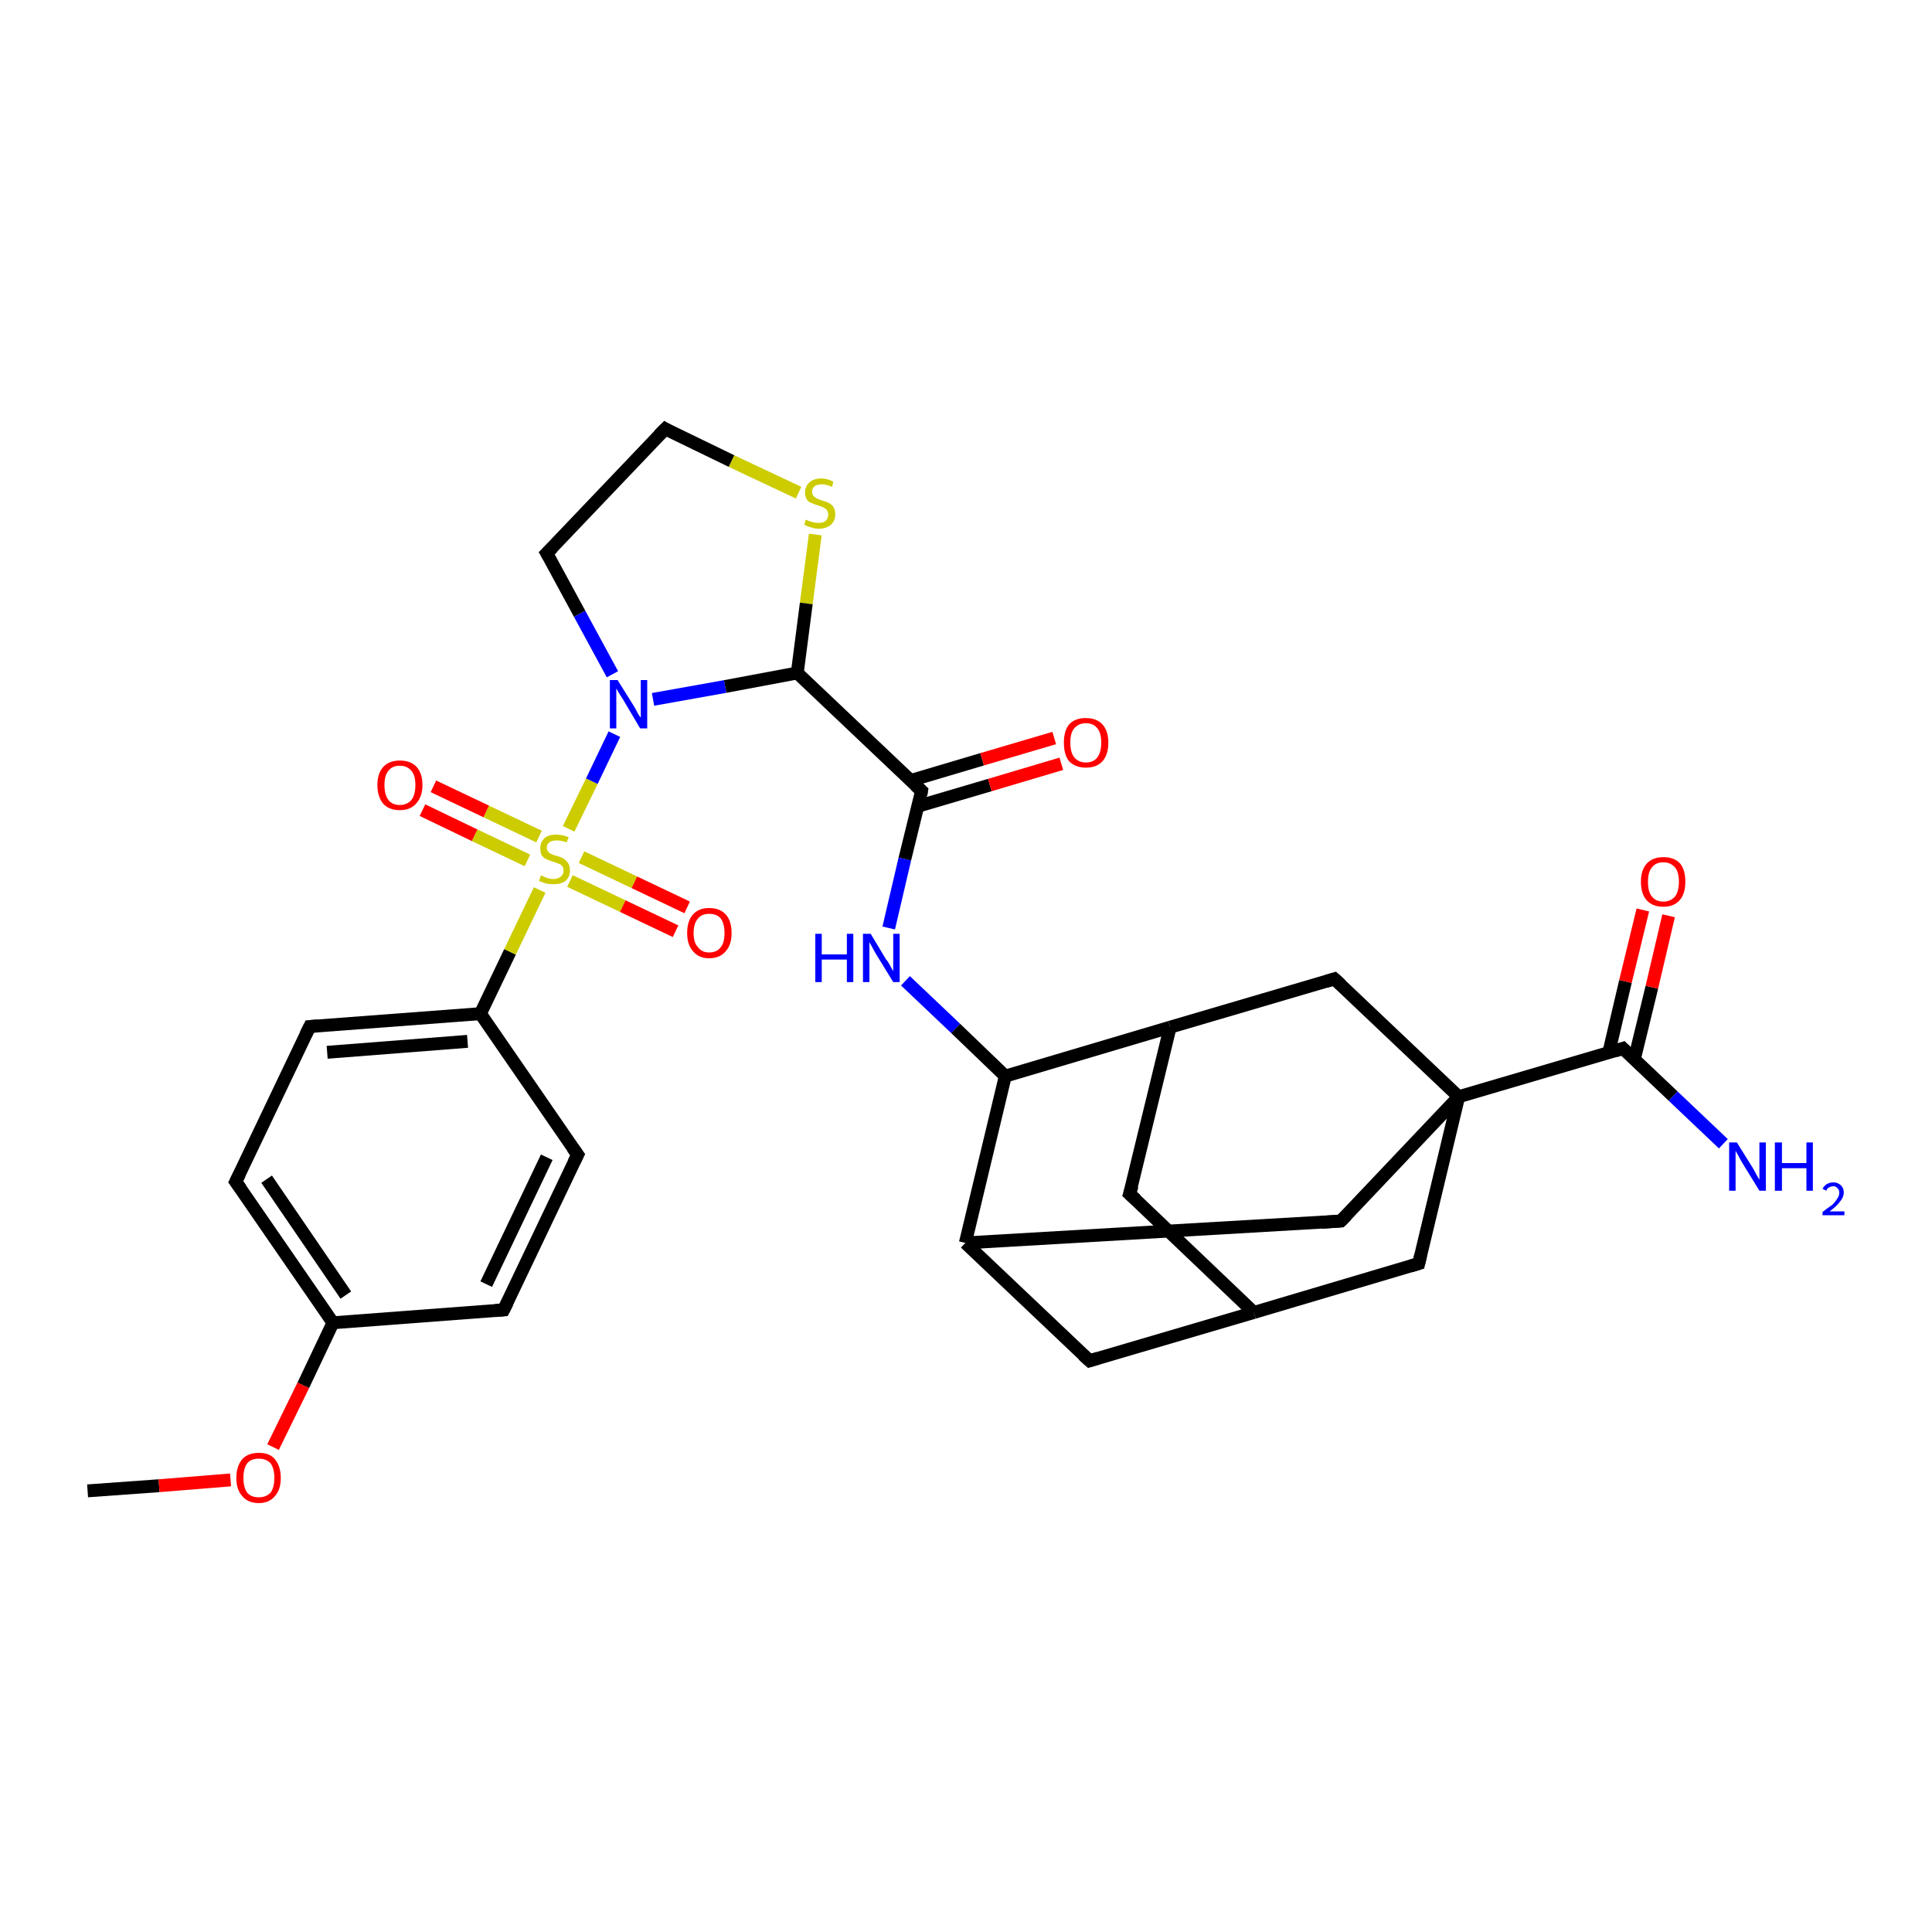 <?xml version='1.0' encoding='iso-8859-1'?>
<svg version='1.1' baseProfile='full'
              xmlns='http://www.w3.org/2000/svg'
                      xmlns:rdkit='http://www.rdkit.org/xml'
                      xmlns:xlink='http://www.w3.org/1999/xlink'
                  xml:space='preserve'
width='300px' height='300px' viewBox='0 0 300 300'>
<!-- END OF HEADER -->
<rect style='opacity:1.0;fill:#FFFFFF;stroke:none' width='300.0' height='300.0' x='0.0' y='0.0'> </rect>
<path class='bond-0 atom-0 atom-1' d='M 13.6,231.5 L 24.7,230.7' style='fill:none;fill-rule:evenodd;stroke:#000000;stroke-width:2.0px;stroke-linecap:butt;stroke-linejoin:miter;stroke-opacity:1' />
<path class='bond-0 atom-0 atom-1' d='M 24.7,230.7 L 35.8,229.8' style='fill:none;fill-rule:evenodd;stroke:#FF0000;stroke-width:2.0px;stroke-linecap:butt;stroke-linejoin:miter;stroke-opacity:1' />
<path class='bond-1 atom-1 atom-2' d='M 42.4,224.7 L 47.1,215.1' style='fill:none;fill-rule:evenodd;stroke:#FF0000;stroke-width:2.0px;stroke-linecap:butt;stroke-linejoin:miter;stroke-opacity:1' />
<path class='bond-1 atom-1 atom-2' d='M 47.1,215.1 L 51.7,205.4' style='fill:none;fill-rule:evenodd;stroke:#000000;stroke-width:2.0px;stroke-linecap:butt;stroke-linejoin:miter;stroke-opacity:1' />
<path class='bond-2 atom-2 atom-3' d='M 51.7,205.4 L 36.6,183.5' style='fill:none;fill-rule:evenodd;stroke:#000000;stroke-width:2.0px;stroke-linecap:butt;stroke-linejoin:miter;stroke-opacity:1' />
<path class='bond-2 atom-2 atom-3' d='M 53.7,201.1 L 41.4,183.1' style='fill:none;fill-rule:evenodd;stroke:#000000;stroke-width:2.0px;stroke-linecap:butt;stroke-linejoin:miter;stroke-opacity:1' />
<path class='bond-3 atom-3 atom-4' d='M 36.6,183.5 L 48.1,159.4' style='fill:none;fill-rule:evenodd;stroke:#000000;stroke-width:2.0px;stroke-linecap:butt;stroke-linejoin:miter;stroke-opacity:1' />
<path class='bond-4 atom-4 atom-5' d='M 48.1,159.4 L 74.6,157.4' style='fill:none;fill-rule:evenodd;stroke:#000000;stroke-width:2.0px;stroke-linecap:butt;stroke-linejoin:miter;stroke-opacity:1' />
<path class='bond-4 atom-4 atom-5' d='M 50.8,163.4 L 72.6,161.7' style='fill:none;fill-rule:evenodd;stroke:#000000;stroke-width:2.0px;stroke-linecap:butt;stroke-linejoin:miter;stroke-opacity:1' />
<path class='bond-5 atom-5 atom-6' d='M 74.6,157.4 L 89.7,179.3' style='fill:none;fill-rule:evenodd;stroke:#000000;stroke-width:2.0px;stroke-linecap:butt;stroke-linejoin:miter;stroke-opacity:1' />
<path class='bond-6 atom-6 atom-7' d='M 89.7,179.3 L 78.2,203.4' style='fill:none;fill-rule:evenodd;stroke:#000000;stroke-width:2.0px;stroke-linecap:butt;stroke-linejoin:miter;stroke-opacity:1' />
<path class='bond-6 atom-6 atom-7' d='M 84.9,179.7 L 75.5,199.4' style='fill:none;fill-rule:evenodd;stroke:#000000;stroke-width:2.0px;stroke-linecap:butt;stroke-linejoin:miter;stroke-opacity:1' />
<path class='bond-7 atom-5 atom-8' d='M 74.6,157.4 L 79.2,147.8' style='fill:none;fill-rule:evenodd;stroke:#000000;stroke-width:2.0px;stroke-linecap:butt;stroke-linejoin:miter;stroke-opacity:1' />
<path class='bond-7 atom-5 atom-8' d='M 79.2,147.8 L 83.8,138.2' style='fill:none;fill-rule:evenodd;stroke:#CCCC00;stroke-width:2.0px;stroke-linecap:butt;stroke-linejoin:miter;stroke-opacity:1' />
<path class='bond-8 atom-8 atom-9' d='M 88.5,136.8 L 96.7,140.7' style='fill:none;fill-rule:evenodd;stroke:#CCCC00;stroke-width:2.0px;stroke-linecap:butt;stroke-linejoin:miter;stroke-opacity:1' />
<path class='bond-8 atom-8 atom-9' d='M 96.7,140.7 L 104.9,144.6' style='fill:none;fill-rule:evenodd;stroke:#FF0000;stroke-width:2.0px;stroke-linecap:butt;stroke-linejoin:miter;stroke-opacity:1' />
<path class='bond-8 atom-8 atom-9' d='M 90.3,133.1 L 98.5,137.0' style='fill:none;fill-rule:evenodd;stroke:#CCCC00;stroke-width:2.0px;stroke-linecap:butt;stroke-linejoin:miter;stroke-opacity:1' />
<path class='bond-8 atom-8 atom-9' d='M 98.5,137.0 L 106.7,140.9' style='fill:none;fill-rule:evenodd;stroke:#FF0000;stroke-width:2.0px;stroke-linecap:butt;stroke-linejoin:miter;stroke-opacity:1' />
<path class='bond-9 atom-8 atom-10' d='M 83.7,129.9 L 75.5,126.0' style='fill:none;fill-rule:evenodd;stroke:#CCCC00;stroke-width:2.0px;stroke-linecap:butt;stroke-linejoin:miter;stroke-opacity:1' />
<path class='bond-9 atom-8 atom-10' d='M 75.5,126.0 L 67.3,122.1' style='fill:none;fill-rule:evenodd;stroke:#FF0000;stroke-width:2.0px;stroke-linecap:butt;stroke-linejoin:miter;stroke-opacity:1' />
<path class='bond-9 atom-8 atom-10' d='M 81.9,133.6 L 73.7,129.7' style='fill:none;fill-rule:evenodd;stroke:#CCCC00;stroke-width:2.0px;stroke-linecap:butt;stroke-linejoin:miter;stroke-opacity:1' />
<path class='bond-9 atom-8 atom-10' d='M 73.7,129.7 L 65.6,125.8' style='fill:none;fill-rule:evenodd;stroke:#FF0000;stroke-width:2.0px;stroke-linecap:butt;stroke-linejoin:miter;stroke-opacity:1' />
<path class='bond-10 atom-8 atom-11' d='M 88.3,128.7 L 91.9,121.3' style='fill:none;fill-rule:evenodd;stroke:#CCCC00;stroke-width:2.0px;stroke-linecap:butt;stroke-linejoin:miter;stroke-opacity:1' />
<path class='bond-10 atom-8 atom-11' d='M 91.9,121.3 L 95.4,114.0' style='fill:none;fill-rule:evenodd;stroke:#0000FF;stroke-width:2.0px;stroke-linecap:butt;stroke-linejoin:miter;stroke-opacity:1' />
<path class='bond-11 atom-11 atom-12' d='M 95.1,104.7 L 90.0,95.3' style='fill:none;fill-rule:evenodd;stroke:#0000FF;stroke-width:2.0px;stroke-linecap:butt;stroke-linejoin:miter;stroke-opacity:1' />
<path class='bond-11 atom-11 atom-12' d='M 90.0,95.3 L 84.9,85.9' style='fill:none;fill-rule:evenodd;stroke:#000000;stroke-width:2.0px;stroke-linecap:butt;stroke-linejoin:miter;stroke-opacity:1' />
<path class='bond-12 atom-12 atom-13' d='M 84.9,85.9 L 103.3,66.6' style='fill:none;fill-rule:evenodd;stroke:#000000;stroke-width:2.0px;stroke-linecap:butt;stroke-linejoin:miter;stroke-opacity:1' />
<path class='bond-13 atom-13 atom-14' d='M 103.3,66.6 L 113.6,71.6' style='fill:none;fill-rule:evenodd;stroke:#000000;stroke-width:2.0px;stroke-linecap:butt;stroke-linejoin:miter;stroke-opacity:1' />
<path class='bond-13 atom-13 atom-14' d='M 113.6,71.6 L 124.0,76.5' style='fill:none;fill-rule:evenodd;stroke:#CCCC00;stroke-width:2.0px;stroke-linecap:butt;stroke-linejoin:miter;stroke-opacity:1' />
<path class='bond-14 atom-14 atom-15' d='M 126.6,83.0 L 125.2,93.7' style='fill:none;fill-rule:evenodd;stroke:#CCCC00;stroke-width:2.0px;stroke-linecap:butt;stroke-linejoin:miter;stroke-opacity:1' />
<path class='bond-14 atom-14 atom-15' d='M 125.2,93.7 L 123.8,104.5' style='fill:none;fill-rule:evenodd;stroke:#000000;stroke-width:2.0px;stroke-linecap:butt;stroke-linejoin:miter;stroke-opacity:1' />
<path class='bond-15 atom-15 atom-16' d='M 123.8,104.5 L 143.1,122.8' style='fill:none;fill-rule:evenodd;stroke:#000000;stroke-width:2.0px;stroke-linecap:butt;stroke-linejoin:miter;stroke-opacity:1' />
<path class='bond-16 atom-16 atom-17' d='M 142.5,125.2 L 153.7,121.9' style='fill:none;fill-rule:evenodd;stroke:#000000;stroke-width:2.0px;stroke-linecap:butt;stroke-linejoin:miter;stroke-opacity:1' />
<path class='bond-16 atom-16 atom-17' d='M 153.7,121.9 L 164.8,118.6' style='fill:none;fill-rule:evenodd;stroke:#FF0000;stroke-width:2.0px;stroke-linecap:butt;stroke-linejoin:miter;stroke-opacity:1' />
<path class='bond-16 atom-16 atom-17' d='M 141.4,121.2 L 152.5,117.9' style='fill:none;fill-rule:evenodd;stroke:#000000;stroke-width:2.0px;stroke-linecap:butt;stroke-linejoin:miter;stroke-opacity:1' />
<path class='bond-16 atom-16 atom-17' d='M 152.5,117.9 L 163.7,114.6' style='fill:none;fill-rule:evenodd;stroke:#FF0000;stroke-width:2.0px;stroke-linecap:butt;stroke-linejoin:miter;stroke-opacity:1' />
<path class='bond-17 atom-16 atom-18' d='M 143.1,122.8 L 140.5,133.4' style='fill:none;fill-rule:evenodd;stroke:#000000;stroke-width:2.0px;stroke-linecap:butt;stroke-linejoin:miter;stroke-opacity:1' />
<path class='bond-17 atom-16 atom-18' d='M 140.5,133.4 L 138.0,144.1' style='fill:none;fill-rule:evenodd;stroke:#0000FF;stroke-width:2.0px;stroke-linecap:butt;stroke-linejoin:miter;stroke-opacity:1' />
<path class='bond-18 atom-18 atom-19' d='M 140.6,152.3 L 148.4,159.7' style='fill:none;fill-rule:evenodd;stroke:#0000FF;stroke-width:2.0px;stroke-linecap:butt;stroke-linejoin:miter;stroke-opacity:1' />
<path class='bond-18 atom-18 atom-19' d='M 148.4,159.7 L 156.1,167.1' style='fill:none;fill-rule:evenodd;stroke:#000000;stroke-width:2.0px;stroke-linecap:butt;stroke-linejoin:miter;stroke-opacity:1' />
<path class='bond-19 atom-19 atom-20' d='M 156.1,167.1 L 181.7,159.5' style='fill:none;fill-rule:evenodd;stroke:#000000;stroke-width:2.0px;stroke-linecap:butt;stroke-linejoin:miter;stroke-opacity:1' />
<path class='bond-20 atom-20 atom-21' d='M 181.7,159.5 L 175.4,185.4' style='fill:none;fill-rule:evenodd;stroke:#000000;stroke-width:2.0px;stroke-linecap:butt;stroke-linejoin:miter;stroke-opacity:1' />
<path class='bond-21 atom-21 atom-22' d='M 175.4,185.4 L 194.7,203.8' style='fill:none;fill-rule:evenodd;stroke:#000000;stroke-width:2.0px;stroke-linecap:butt;stroke-linejoin:miter;stroke-opacity:1' />
<path class='bond-22 atom-22 atom-23' d='M 194.7,203.8 L 169.2,211.3' style='fill:none;fill-rule:evenodd;stroke:#000000;stroke-width:2.0px;stroke-linecap:butt;stroke-linejoin:miter;stroke-opacity:1' />
<path class='bond-23 atom-23 atom-24' d='M 169.2,211.3 L 149.9,193.0' style='fill:none;fill-rule:evenodd;stroke:#000000;stroke-width:2.0px;stroke-linecap:butt;stroke-linejoin:miter;stroke-opacity:1' />
<path class='bond-24 atom-24 atom-25' d='M 149.9,193.0 L 208.2,189.6' style='fill:none;fill-rule:evenodd;stroke:#000000;stroke-width:2.0px;stroke-linecap:butt;stroke-linejoin:miter;stroke-opacity:1' />
<path class='bond-25 atom-25 atom-26' d='M 208.2,189.6 L 226.5,170.3' style='fill:none;fill-rule:evenodd;stroke:#000000;stroke-width:2.0px;stroke-linecap:butt;stroke-linejoin:miter;stroke-opacity:1' />
<path class='bond-26 atom-26 atom-27' d='M 226.5,170.3 L 220.3,196.2' style='fill:none;fill-rule:evenodd;stroke:#000000;stroke-width:2.0px;stroke-linecap:butt;stroke-linejoin:miter;stroke-opacity:1' />
<path class='bond-27 atom-26 atom-28' d='M 226.5,170.3 L 207.2,152.0' style='fill:none;fill-rule:evenodd;stroke:#000000;stroke-width:2.0px;stroke-linecap:butt;stroke-linejoin:miter;stroke-opacity:1' />
<path class='bond-28 atom-26 atom-29' d='M 226.5,170.3 L 252.0,162.8' style='fill:none;fill-rule:evenodd;stroke:#000000;stroke-width:2.0px;stroke-linecap:butt;stroke-linejoin:miter;stroke-opacity:1' />
<path class='bond-29 atom-29 atom-30' d='M 252.0,162.8 L 259.8,170.2' style='fill:none;fill-rule:evenodd;stroke:#000000;stroke-width:2.0px;stroke-linecap:butt;stroke-linejoin:miter;stroke-opacity:1' />
<path class='bond-29 atom-29 atom-30' d='M 259.8,170.2 L 267.6,177.6' style='fill:none;fill-rule:evenodd;stroke:#0000FF;stroke-width:2.0px;stroke-linecap:butt;stroke-linejoin:miter;stroke-opacity:1' />
<path class='bond-30 atom-29 atom-31' d='M 253.8,164.4 L 256.5,153.3' style='fill:none;fill-rule:evenodd;stroke:#000000;stroke-width:2.0px;stroke-linecap:butt;stroke-linejoin:miter;stroke-opacity:1' />
<path class='bond-30 atom-29 atom-31' d='M 256.5,153.3 L 259.1,142.2' style='fill:none;fill-rule:evenodd;stroke:#FF0000;stroke-width:2.0px;stroke-linecap:butt;stroke-linejoin:miter;stroke-opacity:1' />
<path class='bond-30 atom-29 atom-31' d='M 249.8,163.5 L 252.4,152.4' style='fill:none;fill-rule:evenodd;stroke:#000000;stroke-width:2.0px;stroke-linecap:butt;stroke-linejoin:miter;stroke-opacity:1' />
<path class='bond-30 atom-29 atom-31' d='M 252.4,152.4 L 255.1,141.3' style='fill:none;fill-rule:evenodd;stroke:#FF0000;stroke-width:2.0px;stroke-linecap:butt;stroke-linejoin:miter;stroke-opacity:1' />
<path class='bond-31 atom-7 atom-2' d='M 78.2,203.4 L 51.7,205.4' style='fill:none;fill-rule:evenodd;stroke:#000000;stroke-width:2.0px;stroke-linecap:butt;stroke-linejoin:miter;stroke-opacity:1' />
<path class='bond-32 atom-15 atom-11' d='M 123.8,104.5 L 112.6,106.6' style='fill:none;fill-rule:evenodd;stroke:#000000;stroke-width:2.0px;stroke-linecap:butt;stroke-linejoin:miter;stroke-opacity:1' />
<path class='bond-32 atom-15 atom-11' d='M 112.6,106.6 L 101.4,108.6' style='fill:none;fill-rule:evenodd;stroke:#0000FF;stroke-width:2.0px;stroke-linecap:butt;stroke-linejoin:miter;stroke-opacity:1' />
<path class='bond-33 atom-24 atom-19' d='M 149.9,193.0 L 156.1,167.1' style='fill:none;fill-rule:evenodd;stroke:#000000;stroke-width:2.0px;stroke-linecap:butt;stroke-linejoin:miter;stroke-opacity:1' />
<path class='bond-34 atom-28 atom-20' d='M 207.2,152.0 L 181.7,159.5' style='fill:none;fill-rule:evenodd;stroke:#000000;stroke-width:2.0px;stroke-linecap:butt;stroke-linejoin:miter;stroke-opacity:1' />
<path class='bond-35 atom-27 atom-22' d='M 220.3,196.2 L 194.7,203.8' style='fill:none;fill-rule:evenodd;stroke:#000000;stroke-width:2.0px;stroke-linecap:butt;stroke-linejoin:miter;stroke-opacity:1' />
<path d='M 37.4,184.6 L 36.6,183.5 L 37.2,182.3' style='fill:none;stroke:#000000;stroke-width:2.0px;stroke-linecap:butt;stroke-linejoin:miter;stroke-opacity:1;' />
<path d='M 47.5,160.6 L 48.1,159.4 L 49.4,159.3' style='fill:none;stroke:#000000;stroke-width:2.0px;stroke-linecap:butt;stroke-linejoin:miter;stroke-opacity:1;' />
<path d='M 88.9,178.2 L 89.7,179.3 L 89.1,180.5' style='fill:none;stroke:#000000;stroke-width:2.0px;stroke-linecap:butt;stroke-linejoin:miter;stroke-opacity:1;' />
<path d='M 78.8,202.2 L 78.2,203.4 L 76.9,203.5' style='fill:none;stroke:#000000;stroke-width:2.0px;stroke-linecap:butt;stroke-linejoin:miter;stroke-opacity:1;' />
<path d='M 85.2,86.4 L 84.9,85.9 L 85.8,85.0' style='fill:none;stroke:#000000;stroke-width:2.0px;stroke-linecap:butt;stroke-linejoin:miter;stroke-opacity:1;' />
<path d='M 102.3,67.6 L 103.3,66.6 L 103.8,66.9' style='fill:none;stroke:#000000;stroke-width:2.0px;stroke-linecap:butt;stroke-linejoin:miter;stroke-opacity:1;' />
<path d='M 142.1,121.9 L 143.1,122.8 L 143.0,123.4' style='fill:none;stroke:#000000;stroke-width:2.0px;stroke-linecap:butt;stroke-linejoin:miter;stroke-opacity:1;' />
<path d='M 175.8,184.1 L 175.4,185.4 L 176.4,186.3' style='fill:none;stroke:#000000;stroke-width:2.0px;stroke-linecap:butt;stroke-linejoin:miter;stroke-opacity:1;' />
<path d='M 170.5,210.9 L 169.2,211.3 L 168.2,210.4' style='fill:none;stroke:#000000;stroke-width:2.0px;stroke-linecap:butt;stroke-linejoin:miter;stroke-opacity:1;' />
<path d='M 205.3,189.8 L 208.2,189.6 L 209.1,188.7' style='fill:none;stroke:#000000;stroke-width:2.0px;stroke-linecap:butt;stroke-linejoin:miter;stroke-opacity:1;' />
<path d='M 220.6,194.9 L 220.3,196.2 L 219.0,196.6' style='fill:none;stroke:#000000;stroke-width:2.0px;stroke-linecap:butt;stroke-linejoin:miter;stroke-opacity:1;' />
<path d='M 208.2,152.9 L 207.2,152.0 L 205.9,152.4' style='fill:none;stroke:#000000;stroke-width:2.0px;stroke-linecap:butt;stroke-linejoin:miter;stroke-opacity:1;' />
<path d='M 250.8,163.2 L 252.0,162.8 L 252.4,163.2' style='fill:none;stroke:#000000;stroke-width:2.0px;stroke-linecap:butt;stroke-linejoin:miter;stroke-opacity:1;' />
<path class='atom-1' d='M 36.7 229.5
Q 36.7 227.7, 37.6 226.6
Q 38.5 225.6, 40.2 225.6
Q 41.9 225.6, 42.7 226.6
Q 43.6 227.7, 43.6 229.5
Q 43.6 231.3, 42.7 232.3
Q 41.8 233.4, 40.2 233.4
Q 38.5 233.4, 37.6 232.3
Q 36.7 231.3, 36.7 229.5
M 40.2 232.5
Q 41.3 232.5, 42.0 231.8
Q 42.6 231.0, 42.6 229.5
Q 42.6 228.0, 42.0 227.2
Q 41.3 226.5, 40.2 226.5
Q 39.0 226.5, 38.4 227.2
Q 37.8 228.0, 37.8 229.5
Q 37.8 231.0, 38.4 231.8
Q 39.0 232.5, 40.2 232.5
' fill='#FF0000'/>
<path class='atom-8' d='M 84.0 135.9
Q 84.1 136.0, 84.4 136.1
Q 84.8 136.3, 85.2 136.4
Q 85.5 136.5, 85.9 136.5
Q 86.6 136.5, 87.1 136.1
Q 87.5 135.8, 87.5 135.2
Q 87.5 134.7, 87.3 134.5
Q 87.1 134.2, 86.7 134.1
Q 86.4 134.0, 85.9 133.8
Q 85.2 133.6, 84.8 133.4
Q 84.4 133.2, 84.1 132.8
Q 83.9 132.4, 83.9 131.7
Q 83.9 130.8, 84.5 130.2
Q 85.1 129.6, 86.4 129.6
Q 87.3 129.6, 88.3 130.0
L 88.0 130.8
Q 87.1 130.5, 86.5 130.5
Q 85.7 130.5, 85.3 130.8
Q 84.9 131.1, 84.9 131.6
Q 84.9 132.0, 85.1 132.2
Q 85.3 132.5, 85.6 132.6
Q 85.9 132.8, 86.5 132.9
Q 87.1 133.1, 87.5 133.3
Q 87.9 133.6, 88.2 134.0
Q 88.5 134.4, 88.5 135.2
Q 88.5 136.2, 87.8 136.8
Q 87.1 137.3, 86.0 137.3
Q 85.3 137.3, 84.8 137.2
Q 84.3 137.0, 83.7 136.8
L 84.0 135.9
' fill='#CCCC00'/>
<path class='atom-9' d='M 106.7 144.9
Q 106.7 143.0, 107.6 142.0
Q 108.5 141.0, 110.1 141.0
Q 111.8 141.0, 112.7 142.0
Q 113.6 143.0, 113.6 144.9
Q 113.6 146.7, 112.7 147.7
Q 111.8 148.8, 110.1 148.8
Q 108.5 148.8, 107.6 147.7
Q 106.7 146.7, 106.7 144.9
M 110.1 147.9
Q 111.3 147.9, 111.9 147.1
Q 112.5 146.4, 112.5 144.9
Q 112.5 143.4, 111.9 142.6
Q 111.3 141.9, 110.1 141.9
Q 109.0 141.9, 108.4 142.6
Q 107.7 143.4, 107.7 144.9
Q 107.7 146.4, 108.4 147.1
Q 109.0 147.9, 110.1 147.9
' fill='#FF0000'/>
<path class='atom-10' d='M 58.6 121.9
Q 58.6 120.1, 59.5 119.1
Q 60.4 118.1, 62.1 118.1
Q 63.8 118.1, 64.7 119.1
Q 65.6 120.1, 65.6 121.9
Q 65.6 123.7, 64.6 124.8
Q 63.7 125.8, 62.1 125.8
Q 60.4 125.8, 59.5 124.8
Q 58.6 123.7, 58.6 121.9
M 62.1 125.0
Q 63.2 125.0, 63.9 124.2
Q 64.5 123.4, 64.5 121.9
Q 64.5 120.4, 63.9 119.7
Q 63.2 118.9, 62.1 118.9
Q 60.9 118.9, 60.3 119.7
Q 59.7 120.4, 59.7 121.9
Q 59.7 123.4, 60.3 124.2
Q 60.9 125.0, 62.1 125.0
' fill='#FF0000'/>
<path class='atom-11' d='M 95.9 105.6
L 98.4 109.6
Q 98.6 109.9, 99.0 110.7
Q 99.4 111.4, 99.5 111.4
L 99.5 105.6
L 100.5 105.6
L 100.5 113.1
L 99.4 113.1
L 96.8 108.7
Q 96.5 108.2, 96.1 107.6
Q 95.8 107.1, 95.7 106.9
L 95.7 113.1
L 94.7 113.1
L 94.7 105.6
L 95.9 105.6
' fill='#0000FF'/>
<path class='atom-14' d='M 125.1 80.7
Q 125.2 80.7, 125.6 80.9
Q 125.9 81.0, 126.3 81.1
Q 126.7 81.2, 127.1 81.2
Q 127.8 81.2, 128.2 80.9
Q 128.6 80.5, 128.6 79.9
Q 128.6 79.5, 128.4 79.2
Q 128.2 79.0, 127.9 78.8
Q 127.6 78.7, 127.1 78.5
Q 126.4 78.3, 126.0 78.1
Q 125.6 78.0, 125.3 77.6
Q 125.0 77.1, 125.0 76.5
Q 125.0 75.5, 125.7 74.9
Q 126.3 74.3, 127.6 74.3
Q 128.5 74.3, 129.4 74.8
L 129.2 75.6
Q 128.3 75.2, 127.6 75.2
Q 126.9 75.2, 126.5 75.5
Q 126.1 75.8, 126.1 76.3
Q 126.1 76.7, 126.3 77.0
Q 126.5 77.2, 126.8 77.4
Q 127.1 77.5, 127.6 77.7
Q 128.3 77.9, 128.7 78.1
Q 129.1 78.3, 129.4 78.7
Q 129.7 79.2, 129.7 79.9
Q 129.7 80.9, 129.0 81.5
Q 128.3 82.1, 127.1 82.1
Q 126.5 82.1, 126.0 81.9
Q 125.5 81.8, 124.9 81.5
L 125.1 80.7
' fill='#CCCC00'/>
<path class='atom-17' d='M 165.2 115.3
Q 165.2 113.5, 166.0 112.5
Q 166.9 111.5, 168.6 111.5
Q 170.3 111.5, 171.2 112.5
Q 172.1 113.5, 172.1 115.3
Q 172.1 117.2, 171.2 118.2
Q 170.3 119.2, 168.6 119.2
Q 167.0 119.2, 166.0 118.2
Q 165.2 117.2, 165.2 115.3
M 168.6 118.4
Q 169.8 118.4, 170.4 117.6
Q 171.0 116.8, 171.0 115.3
Q 171.0 113.8, 170.4 113.1
Q 169.8 112.3, 168.6 112.3
Q 167.5 112.3, 166.8 113.1
Q 166.2 113.8, 166.2 115.3
Q 166.2 116.8, 166.8 117.6
Q 167.5 118.4, 168.6 118.4
' fill='#FF0000'/>
<path class='atom-18' d='M 126.6 145.0
L 127.6 145.0
L 127.6 148.2
L 131.5 148.2
L 131.5 145.0
L 132.5 145.0
L 132.5 152.5
L 131.5 152.5
L 131.5 149.0
L 127.6 149.0
L 127.6 152.5
L 126.6 152.5
L 126.6 145.0
' fill='#0000FF'/>
<path class='atom-18' d='M 135.2 145.0
L 137.6 149.0
Q 137.9 149.3, 138.3 150.1
Q 138.7 150.8, 138.7 150.8
L 138.7 145.0
L 139.7 145.0
L 139.7 152.5
L 138.7 152.5
L 136.0 148.1
Q 135.7 147.6, 135.4 147.0
Q 135.1 146.5, 135.0 146.3
L 135.0 152.5
L 134.0 152.5
L 134.0 145.0
L 135.2 145.0
' fill='#0000FF'/>
<path class='atom-30' d='M 269.7 177.4
L 272.2 181.4
Q 272.4 181.8, 272.8 182.5
Q 273.2 183.2, 273.2 183.2
L 273.2 177.4
L 274.2 177.4
L 274.2 184.9
L 273.2 184.9
L 270.5 180.5
Q 270.2 180.0, 269.9 179.4
Q 269.6 178.9, 269.5 178.7
L 269.5 184.9
L 268.5 184.9
L 268.5 177.4
L 269.7 177.4
' fill='#0000FF'/>
<path class='atom-30' d='M 275.6 177.4
L 276.7 177.4
L 276.7 180.6
L 280.5 180.6
L 280.5 177.4
L 281.5 177.4
L 281.5 184.9
L 280.5 184.9
L 280.5 181.4
L 276.7 181.4
L 276.7 184.9
L 275.6 184.9
L 275.6 177.4
' fill='#0000FF'/>
<path class='atom-30' d='M 283.0 184.6
Q 283.2 184.2, 283.6 183.9
Q 284.1 183.6, 284.7 183.6
Q 285.4 183.6, 285.9 184.1
Q 286.3 184.5, 286.3 185.2
Q 286.3 185.9, 285.7 186.6
Q 285.2 187.3, 284.1 188.1
L 286.4 188.1
L 286.4 188.7
L 283.0 188.7
L 283.0 188.2
Q 283.9 187.5, 284.5 187.1
Q 285.0 186.6, 285.3 186.1
Q 285.6 185.7, 285.6 185.2
Q 285.6 184.7, 285.3 184.5
Q 285.1 184.2, 284.7 184.2
Q 284.3 184.2, 284.0 184.4
Q 283.7 184.5, 283.6 184.9
L 283.0 184.6
' fill='#0000FF'/>
<path class='atom-31' d='M 254.8 136.9
Q 254.8 135.1, 255.7 134.1
Q 256.6 133.1, 258.3 133.1
Q 260.0 133.1, 260.9 134.1
Q 261.7 135.1, 261.7 136.9
Q 261.7 138.8, 260.8 139.8
Q 259.9 140.8, 258.3 140.8
Q 256.6 140.8, 255.7 139.8
Q 254.8 138.8, 254.8 136.9
M 258.3 140.0
Q 259.4 140.0, 260.1 139.2
Q 260.7 138.4, 260.7 136.9
Q 260.7 135.4, 260.1 134.7
Q 259.4 133.9, 258.3 133.9
Q 257.1 133.9, 256.5 134.7
Q 255.9 135.4, 255.9 136.9
Q 255.9 138.5, 256.5 139.2
Q 257.1 140.0, 258.3 140.0
' fill='#FF0000'/>
</svg>
